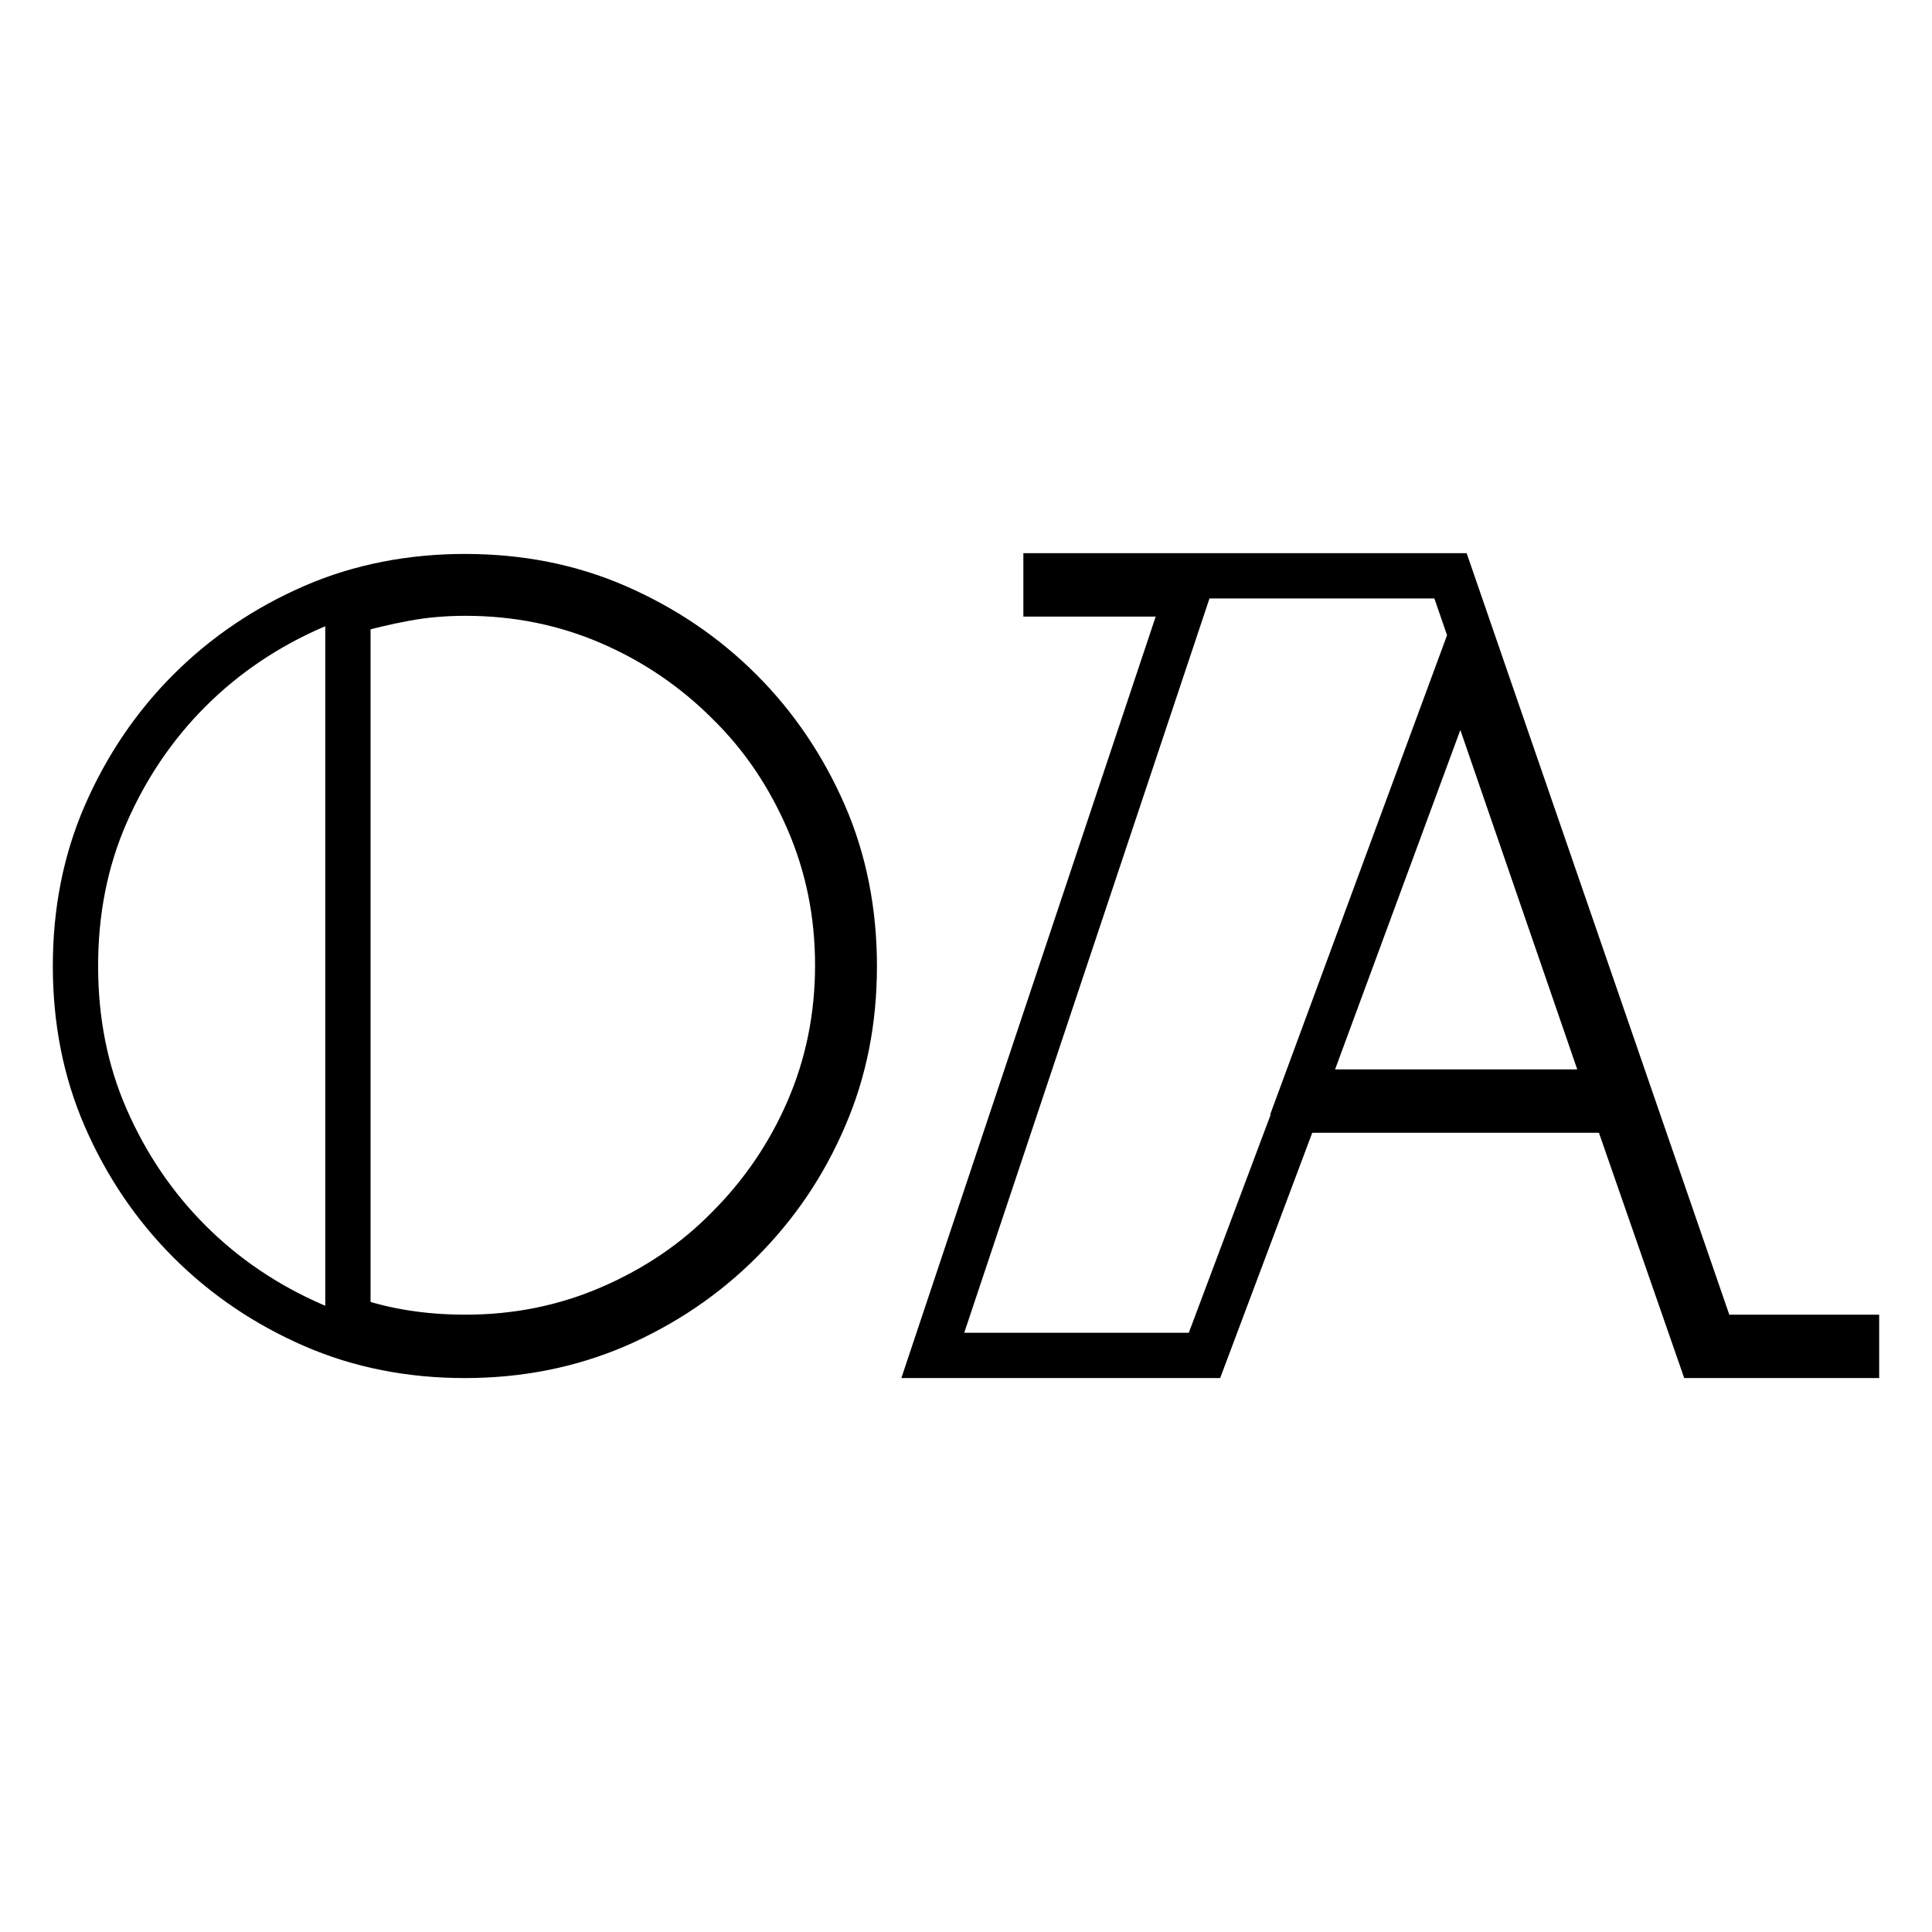<?xml version="1.0" encoding="utf-8"?>
<!-- Svg Vector Icons : http://www.onlinewebfonts.com/icon -->
<!DOCTYPE svg PUBLIC "-//W3C//DTD SVG 1.1//EN" "http://www.w3.org/Graphics/SVG/1.1/DTD/svg11.dtd">
<svg version="1.1" xmlns="http://www.w3.org/2000/svg" xmlns:xlink="http://www.w3.org/1999/xlink" x="0px" y="0px" viewBox="0 0 256 256" enable-background="new 0 0 256 256" xml:space="preserve">
<g> <path stroke-width="6" fill-opacity="0" stroke="#000000"  d="M10,128c0-7.2,1.3-13.9,4-20.1c2.7-6.2,6.4-11.7,11.1-16.4c4.7-4.7,10.2-8.4,16.4-11.1c6.2-2.7,13-4,20.1-4 c7.2,0,13.9,1.3,20.1,4c6.2,2.7,11.7,6.4,16.4,11.1c4.7,4.7,8.4,10.2,11.1,16.4c2.7,6.2,4,13,4,20.1c0,7.2-1.3,13.9-4,20.1 c-2.7,6.3-6.4,11.7-11.1,16.4c-4.7,4.7-10.2,8.4-16.4,11.1c-6.3,2.7-13,4-20.1,4c-7.2,0-13.9-1.3-20.1-4 c-6.2-2.7-11.7-6.4-16.4-11.1c-4.7-4.7-8.4-10.2-11.1-16.4C11.3,141.9,10,135.2,10,128z M46.1,174.7c4.8,1.7,10,2.5,15.6,2.5 c6.8,0,13.2-1.3,19.2-3.9c6-2.6,11.2-6.1,15.6-10.6c4.4-4.4,8-9.6,10.6-15.6c2.6-6,3.9-12.4,3.9-19.2c0-6.8-1.3-13.2-3.9-19.2 c-2.6-6-6.1-11.2-10.6-15.6c-4.4-4.4-9.6-8-15.6-10.6c-6-2.6-12.4-3.9-19.2-3.9c-2.7,0-5.3,0.2-8,0.7s-5.2,1.1-7.6,1.8V174.7z  M123.6,179.6l33.7-100.9h-18.7v-2.4h53.6L227,177.2h19v2.4h-20.7L214,147.1h-42.2l-12.2,32.5H123.6L123.6,179.6z M172.6,144.7 h40.6l-19.6-56.9L172.6,144.7z"/></g>
</svg>